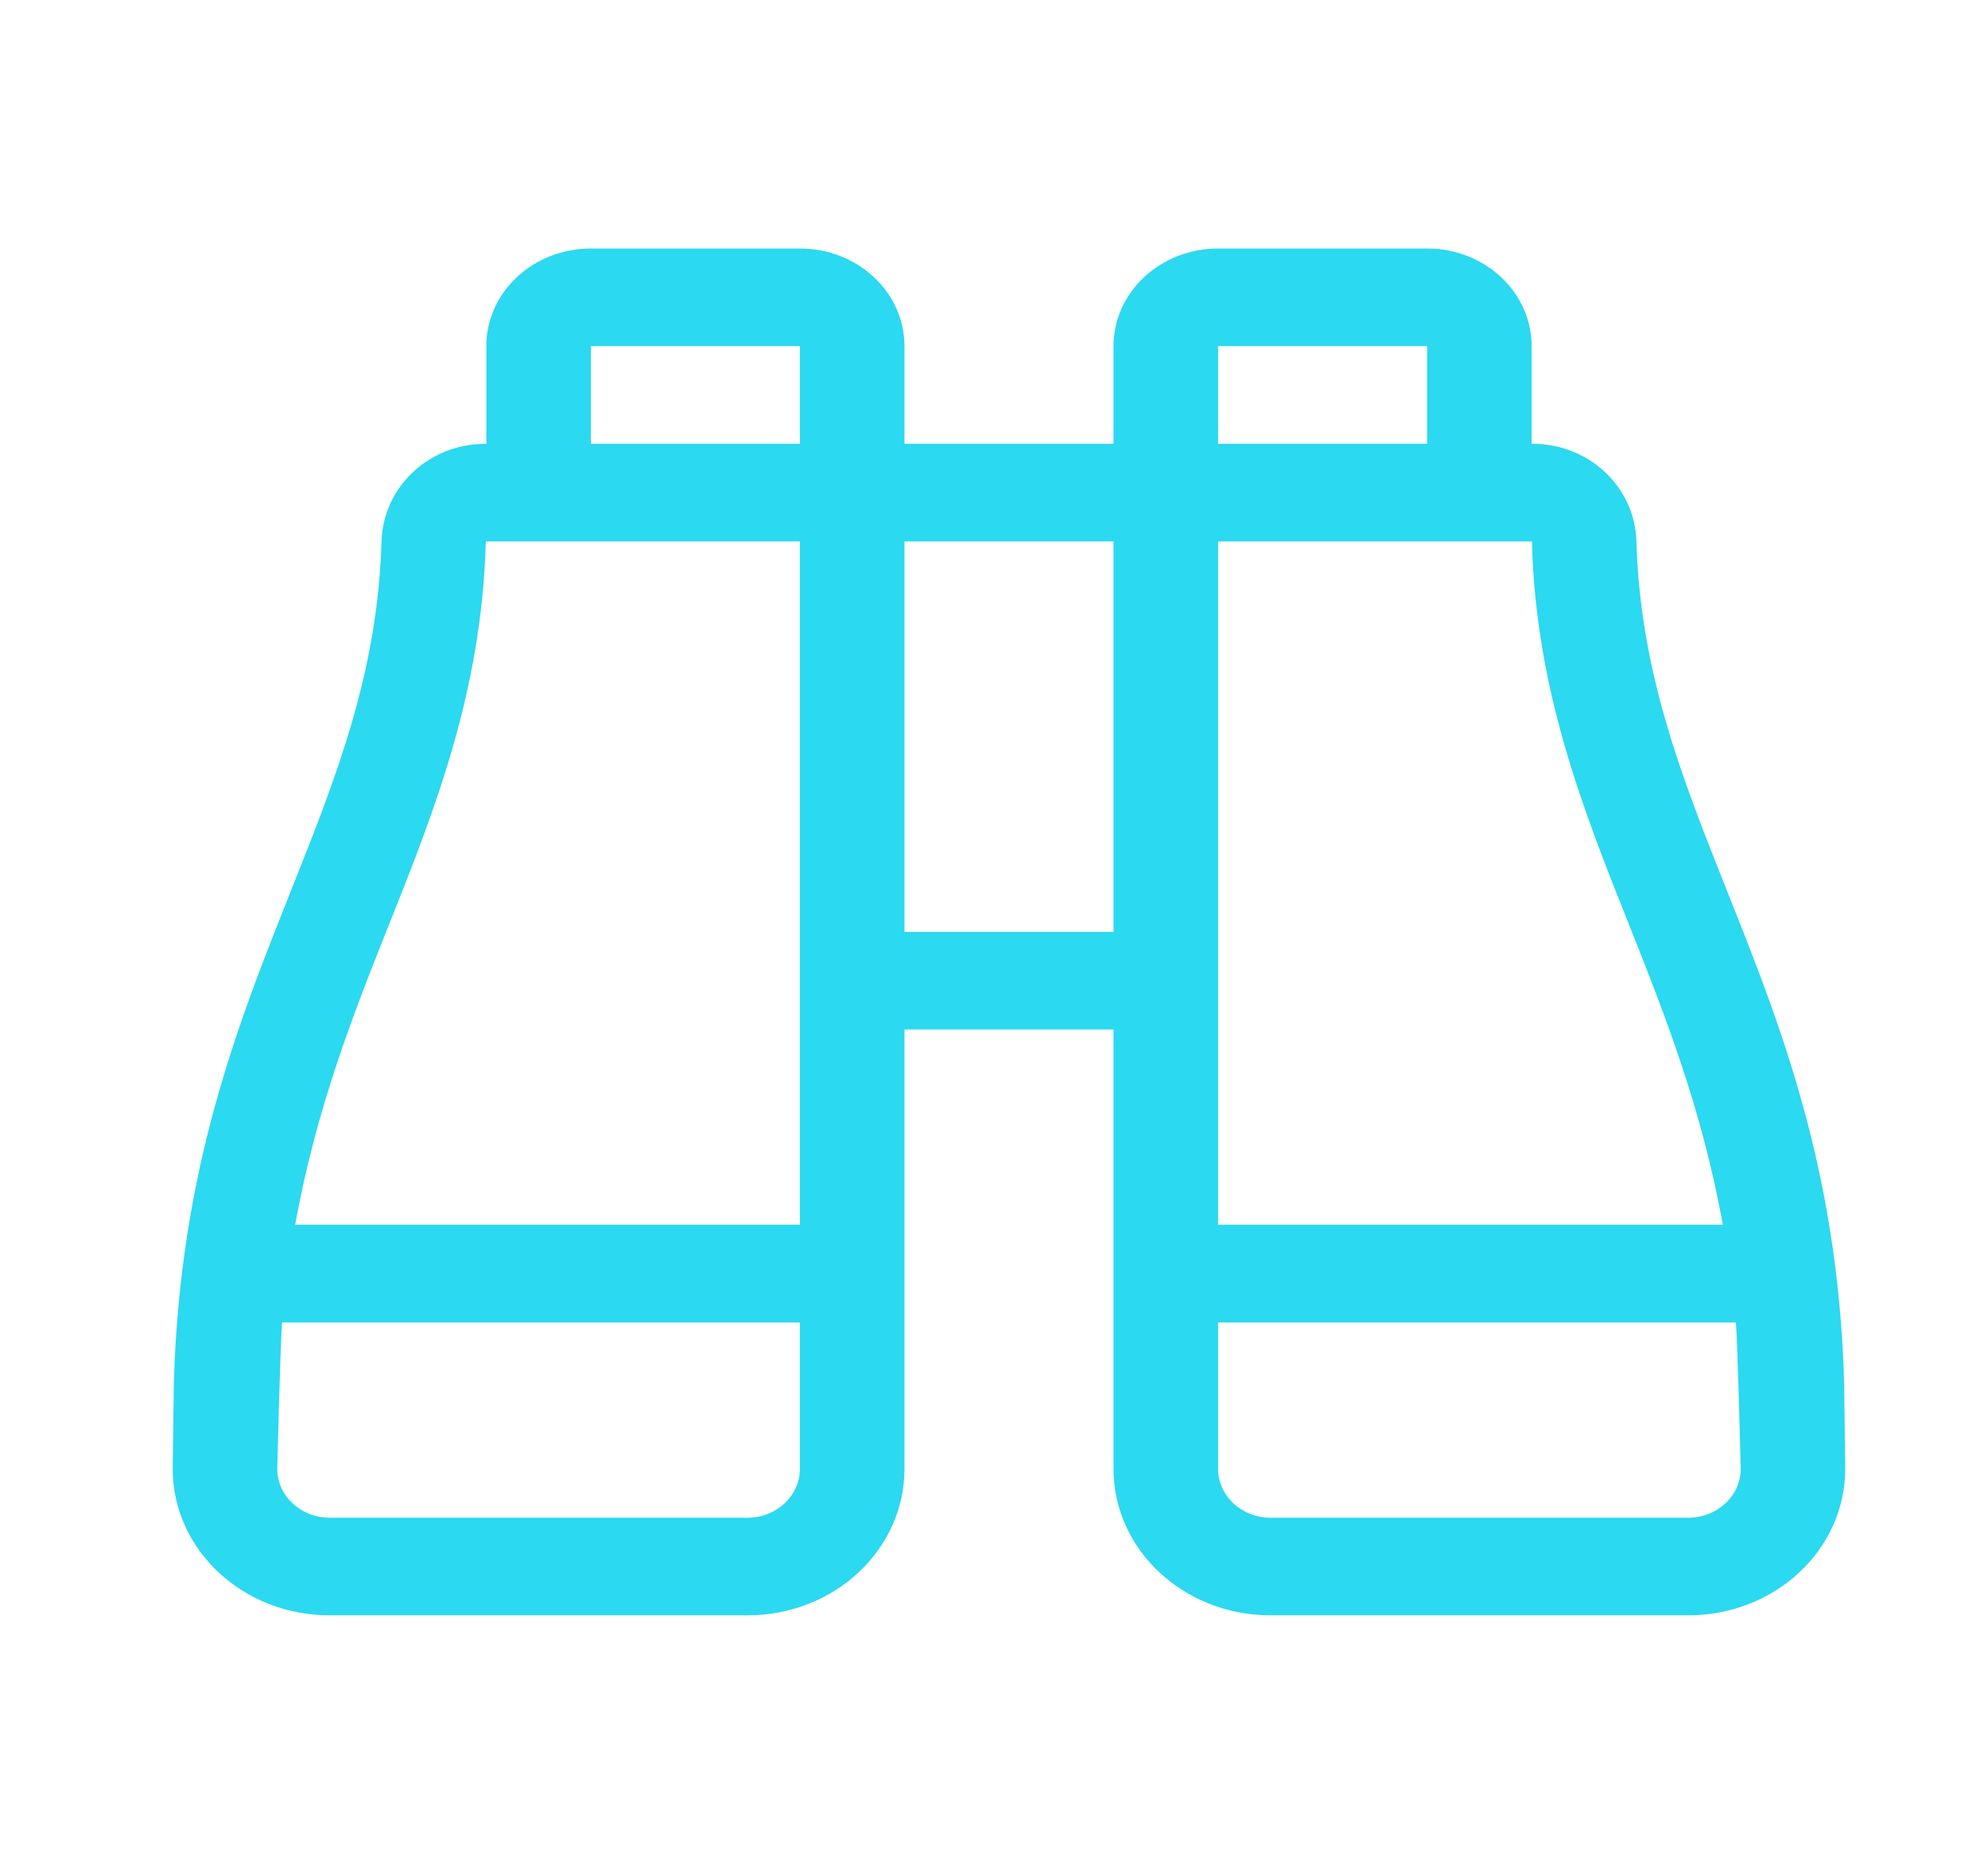 <svg width="32" height="30" viewBox="0 0 32 30" fill="none" xmlns="http://www.w3.org/2000/svg">
<path fill-rule="evenodd" clip-rule="evenodd" d="M27.801 14.343C28.656 16.489 29.587 18.823 29.685 22.268L29.702 23.643C29.702 24.945 28.572 26 27.178 26H20.448C19.054 26 17.924 24.945 17.924 23.643V16.571H14.559V23.643C14.559 24.945 13.429 26 12.035 26H5.304C3.91 26 2.78 24.945 2.78 23.643L2.798 22.268C2.896 18.823 3.826 16.489 4.681 14.343C5.408 12.52 6.08 10.832 6.141 8.715C6.166 7.849 6.892 7.143 7.82 7.143H7.828V5.571C7.828 4.704 8.582 4 9.511 4H12.876C13.805 4 14.559 4.704 14.559 5.571V7.143H17.924V5.571C17.924 4.704 18.677 4 19.607 4H22.972C23.901 4 24.654 4.704 24.654 5.571V7.143H24.663C25.591 7.143 26.317 7.849 26.341 8.715C26.402 10.832 27.075 12.519 27.801 14.343ZM22.972 5.571H19.607V7.143H22.972V5.571ZM9.511 5.571H12.876V7.143H9.511V5.571ZM12.035 24.429C12.498 24.429 12.876 24.076 12.876 23.643V21.286H4.541C4.512 21.617 4.463 23.643 4.463 23.643C4.463 24.076 4.84 24.429 5.304 24.429H12.035ZM12.876 19.714H4.751C5.087 17.854 5.676 16.351 6.258 14.891L6.259 14.89C6.994 13.044 7.755 11.135 7.82 8.714H12.876V19.714ZM14.559 8.714V15H17.924V8.714H14.559ZM19.607 8.714H24.663L24.66 8.758C24.728 11.135 25.488 13.044 26.224 14.89L26.224 14.891C26.806 16.351 27.396 17.854 27.732 19.714H19.607V8.714ZM27.178 24.429C27.642 24.429 28.02 24.076 28.02 23.643C28.02 23.643 27.97 21.617 27.942 21.286H19.607V23.643C19.607 24.076 19.984 24.429 20.448 24.429H27.178Z" fill="#2BD9F0"/>
</svg>
